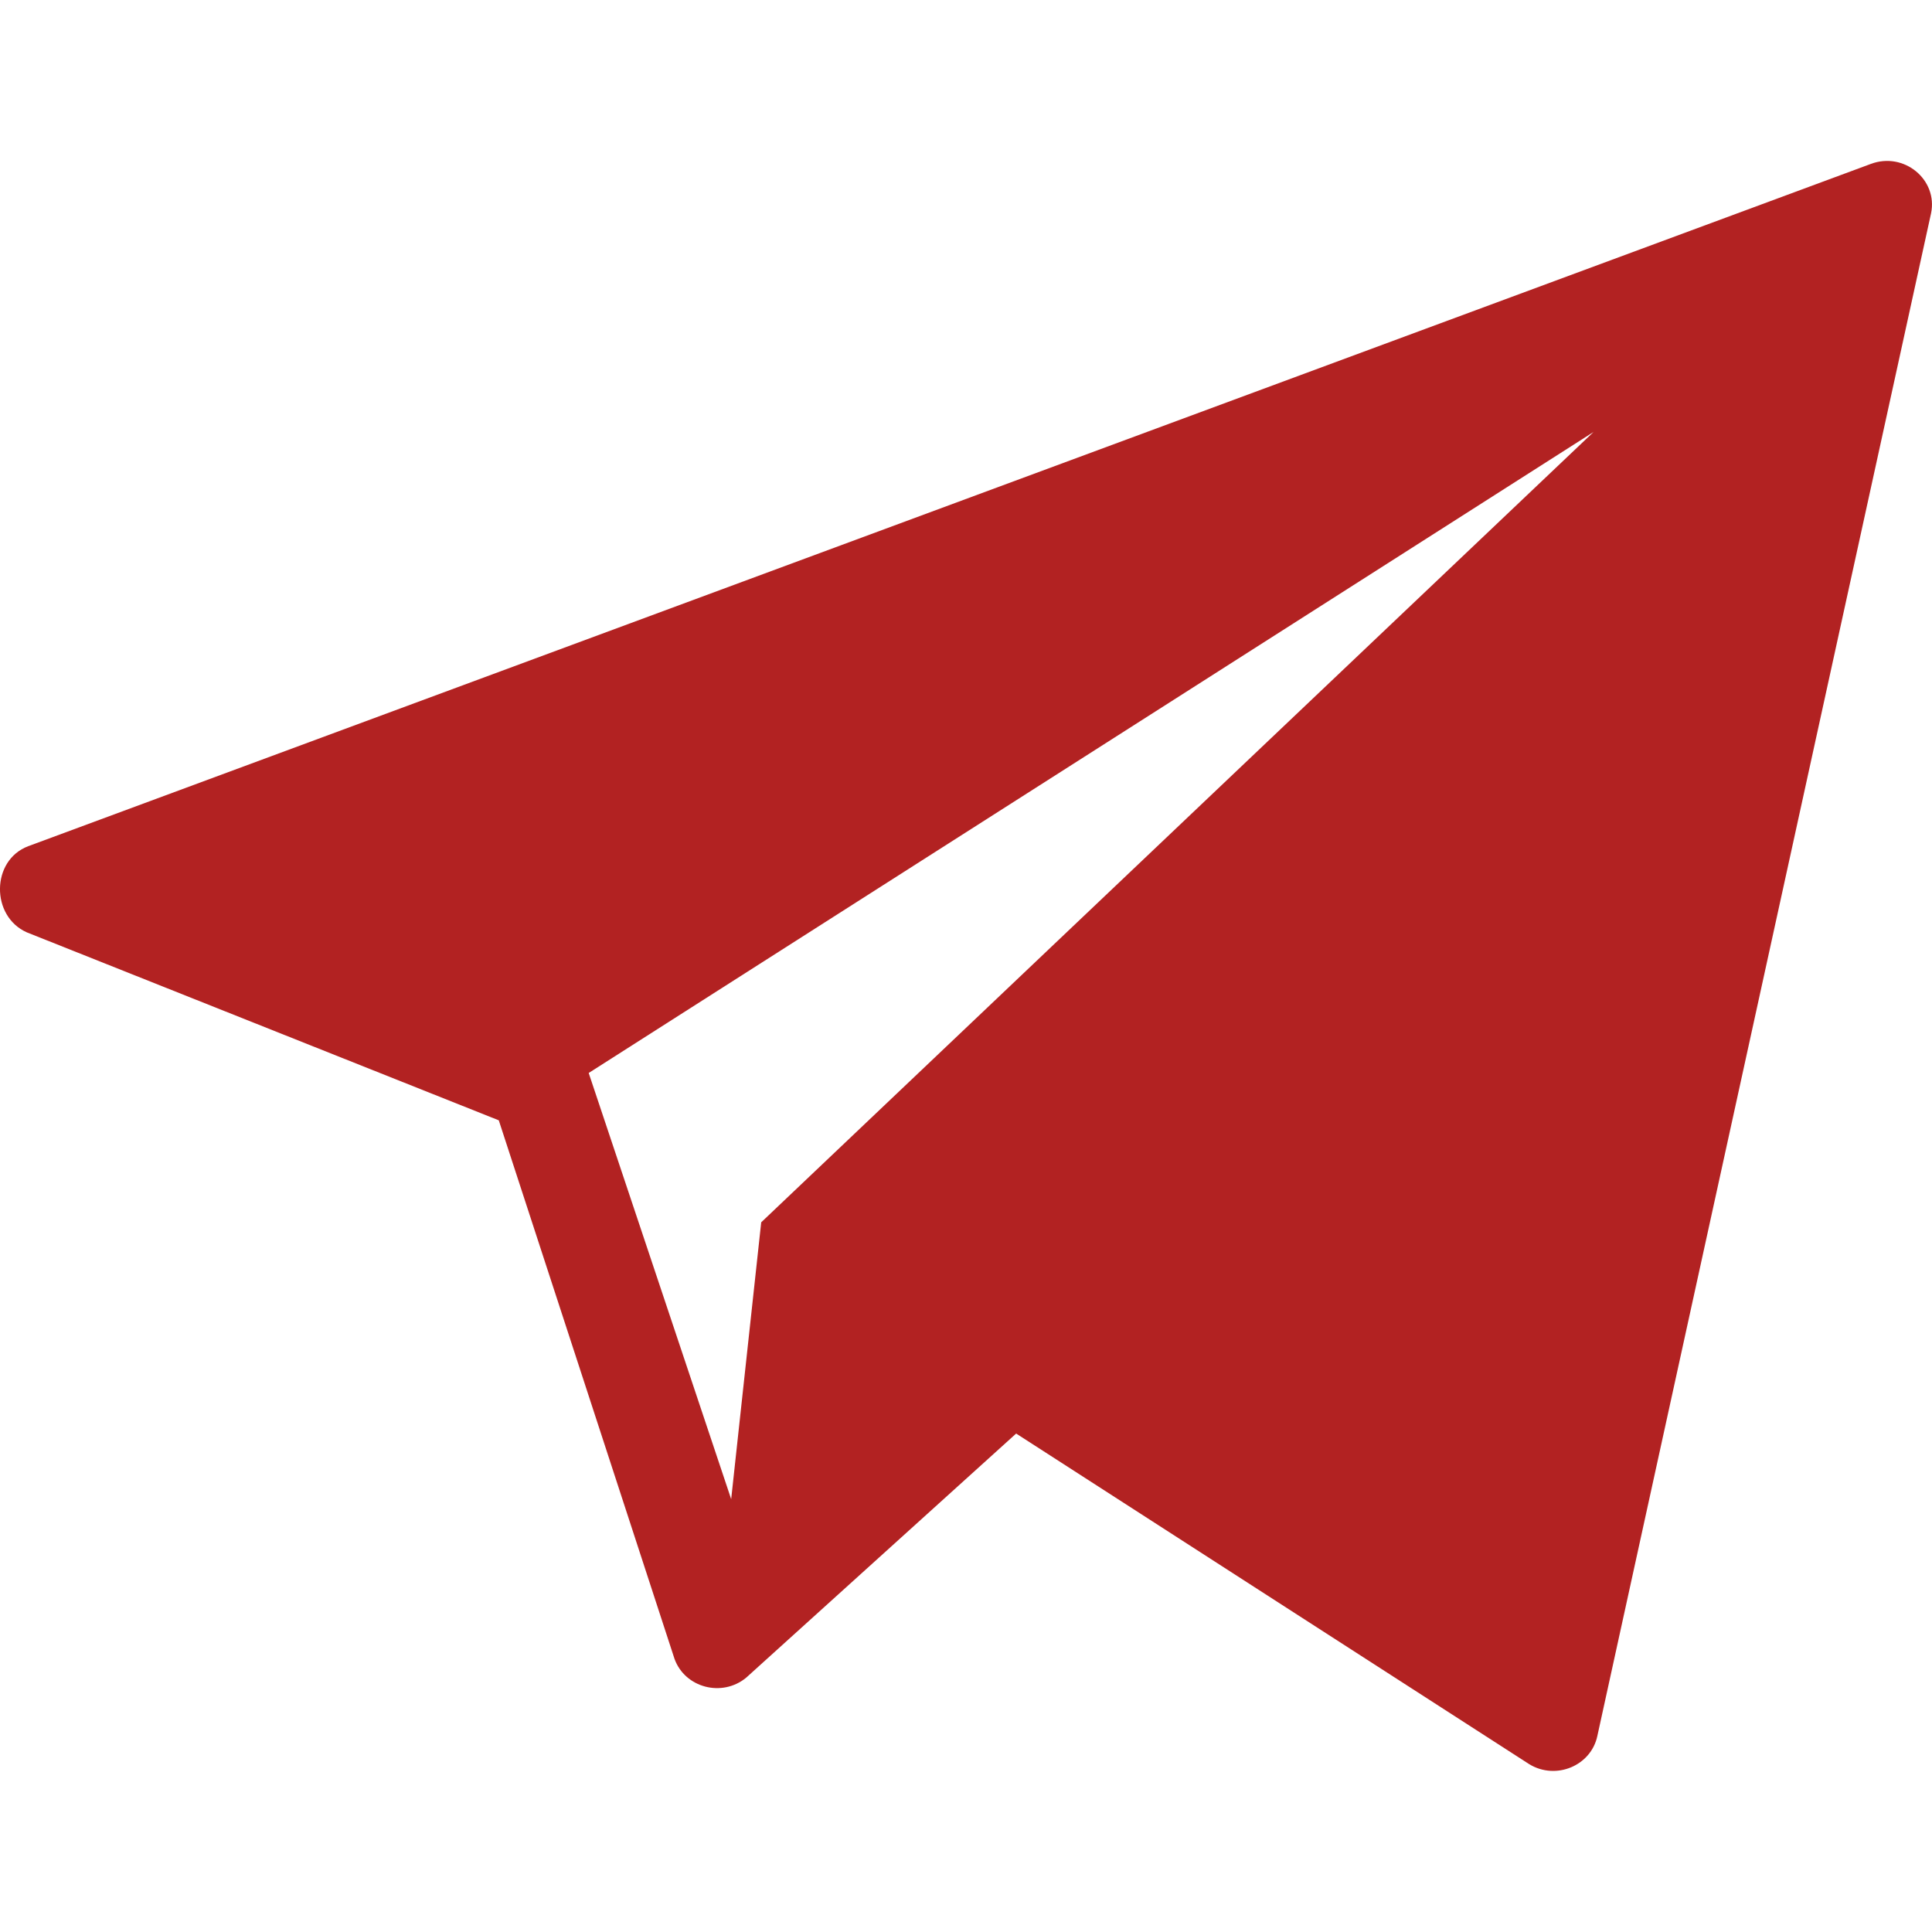 <?xml version="1.0" encoding="UTF-8"?> <svg xmlns="http://www.w3.org/2000/svg" width="24" height="24" viewBox="0 0 24 24" fill="none"><path d="M23.238 2.037L0.35 10.512C-0.111 10.686 -0.117 11.382 0.333 11.582L6.196 13.917L8.379 20.607C8.509 20.967 8.971 21.088 9.27 20.84L12.623 17.808L18.998 21.916C19.329 22.117 19.765 21.935 19.843 21.564L23.988 2.651C24.076 2.23 23.65 1.881 23.238 2.037ZM9.456 15.184L9.083 18.623L7.313 13.329L19.796 5.366L9.456 15.184Z" fill="#B22222"></path></svg> 